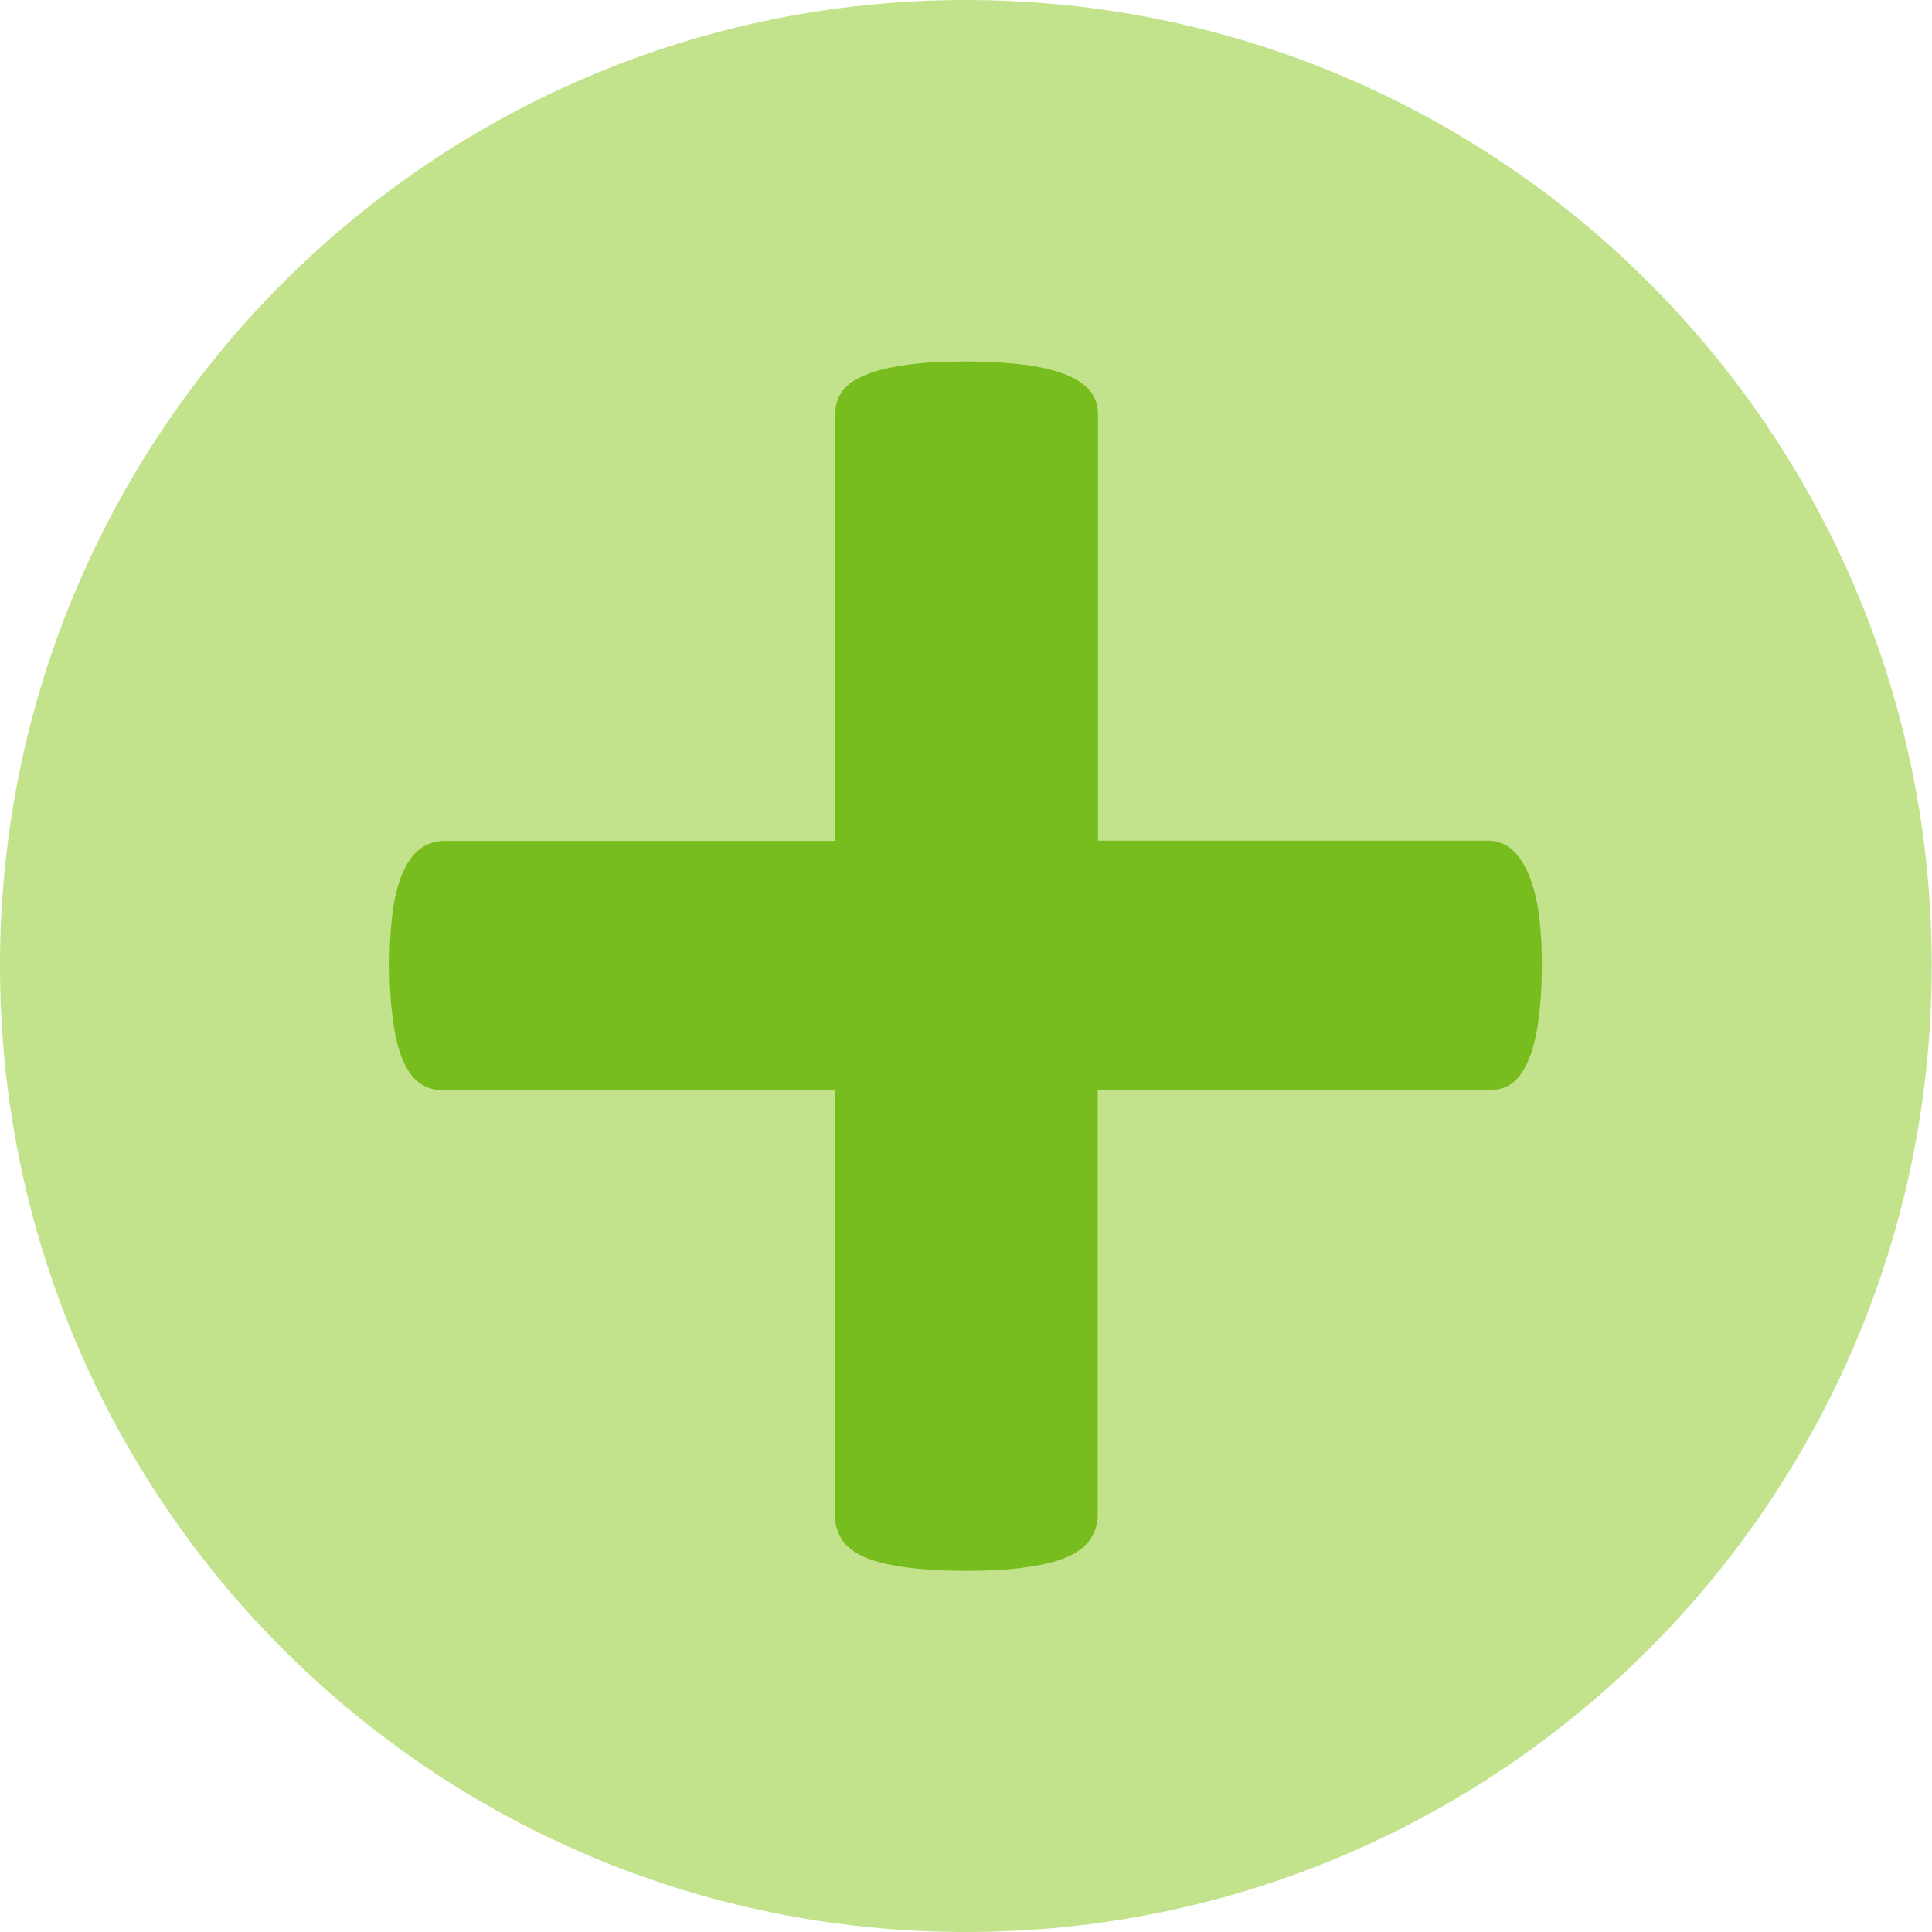 <?xml version="1.0" encoding="utf-8"?>
<!-- Generator: Adobe Illustrator 27.0.0, SVG Export Plug-In . SVG Version: 6.00 Build 0)  -->
<svg version="1.1" id="Livello_1" xmlns="http://www.w3.org/2000/svg" xmlns:xlink="http://www.w3.org/1999/xlink" x="0px" y="0px"
	 viewBox="0 0 640.3 640.3" style="enable-background:new 0 0 640.3 640.3;" xml:space="preserve">
<style type="text/css">
	.st0{fill:none;stroke:#000000;stroke-width:1.5;stroke-linecap:round;stroke-linejoin:round;stroke-miterlimit:10;}
	.st1{fill:none;stroke:#000000;stroke-width:1.55;stroke-linecap:round;stroke-linejoin:round;stroke-miterlimit:10;}
	.st2{fill:none;stroke:#000000;stroke-linecap:round;stroke-linejoin:round;stroke-miterlimit:10;}
	.st3{fill:#C2E38C;}
	.st4{fill:#76BD1D;}
</style>
<g>
	<path class="st3" d="M320.1,0C143.3,0,0,143.3,0,320.1C0,497,143.3,640.3,320.1,640.3c176.8,0,320.1-143.3,320.1-320.2
		C640.3,143.3,497,0,320.1,0"/>
	<path class="st4" d="M130.4,339.3c0.8,5.4,2,9.7,3.5,12.9c1.5,3.2,3.3,5.5,5.4,6.9c2.1,1.4,4.2,2.1,6.5,2.1h130.9v141
		c0,2.8,0.7,5.3,2.1,7.7c1.4,2.4,3.8,4.3,7.1,5.9c3.3,1.5,7.8,2.7,13.3,3.5c5.6,0.8,12.5,1.3,20.9,1.3c8.3,0,15.3-0.4,20.8-1.3
		c5.5-0.8,10-2,13.3-3.5c3.3-1.5,5.8-3.5,7.3-5.9c1.5-2.4,2.3-4.9,2.3-7.7v-141h130.5c2.5,0,4.7-0.7,6.7-2.1c2-1.4,3.7-3.7,5.2-6.9
		c1.5-3.2,2.7-7.5,3.5-12.9c0.8-5.4,1.3-11.9,1.3-19.4c0-7.8-0.5-14.3-1.4-19.6c-1-5.3-2.3-9.5-4-12.7c-1.7-3.2-3.6-5.5-5.6-6.9
		c-2.1-1.4-4.4-2.1-6.9-2.1H363.9V137.3c0-2.8-0.8-5.2-2.3-7.3c-1.5-2.1-4-3.9-7.3-5.4c-3.3-1.5-7.8-2.7-13.3-3.5
		c-5.6-0.8-12.5-1.3-20.8-1.3c-8.4,0-15.3,0.4-20.9,1.3c-5.5,0.8-10,2-13.3,3.5c-3.3,1.5-5.7,3.3-7.1,5.4c-1.4,2.1-2.1,4.5-2.1,7.3
		v141.4H147.1c-2.5,0-4.9,0.7-7.1,2.1c-2.2,1.4-4.2,3.7-5.8,6.9c-1.7,3.2-2.9,7.4-3.8,12.7c-0.8,5.3-1.3,11.8-1.3,19.6
		C129.1,327.5,129.6,333.9,130.4,339.3"/>
</g>
</svg>
